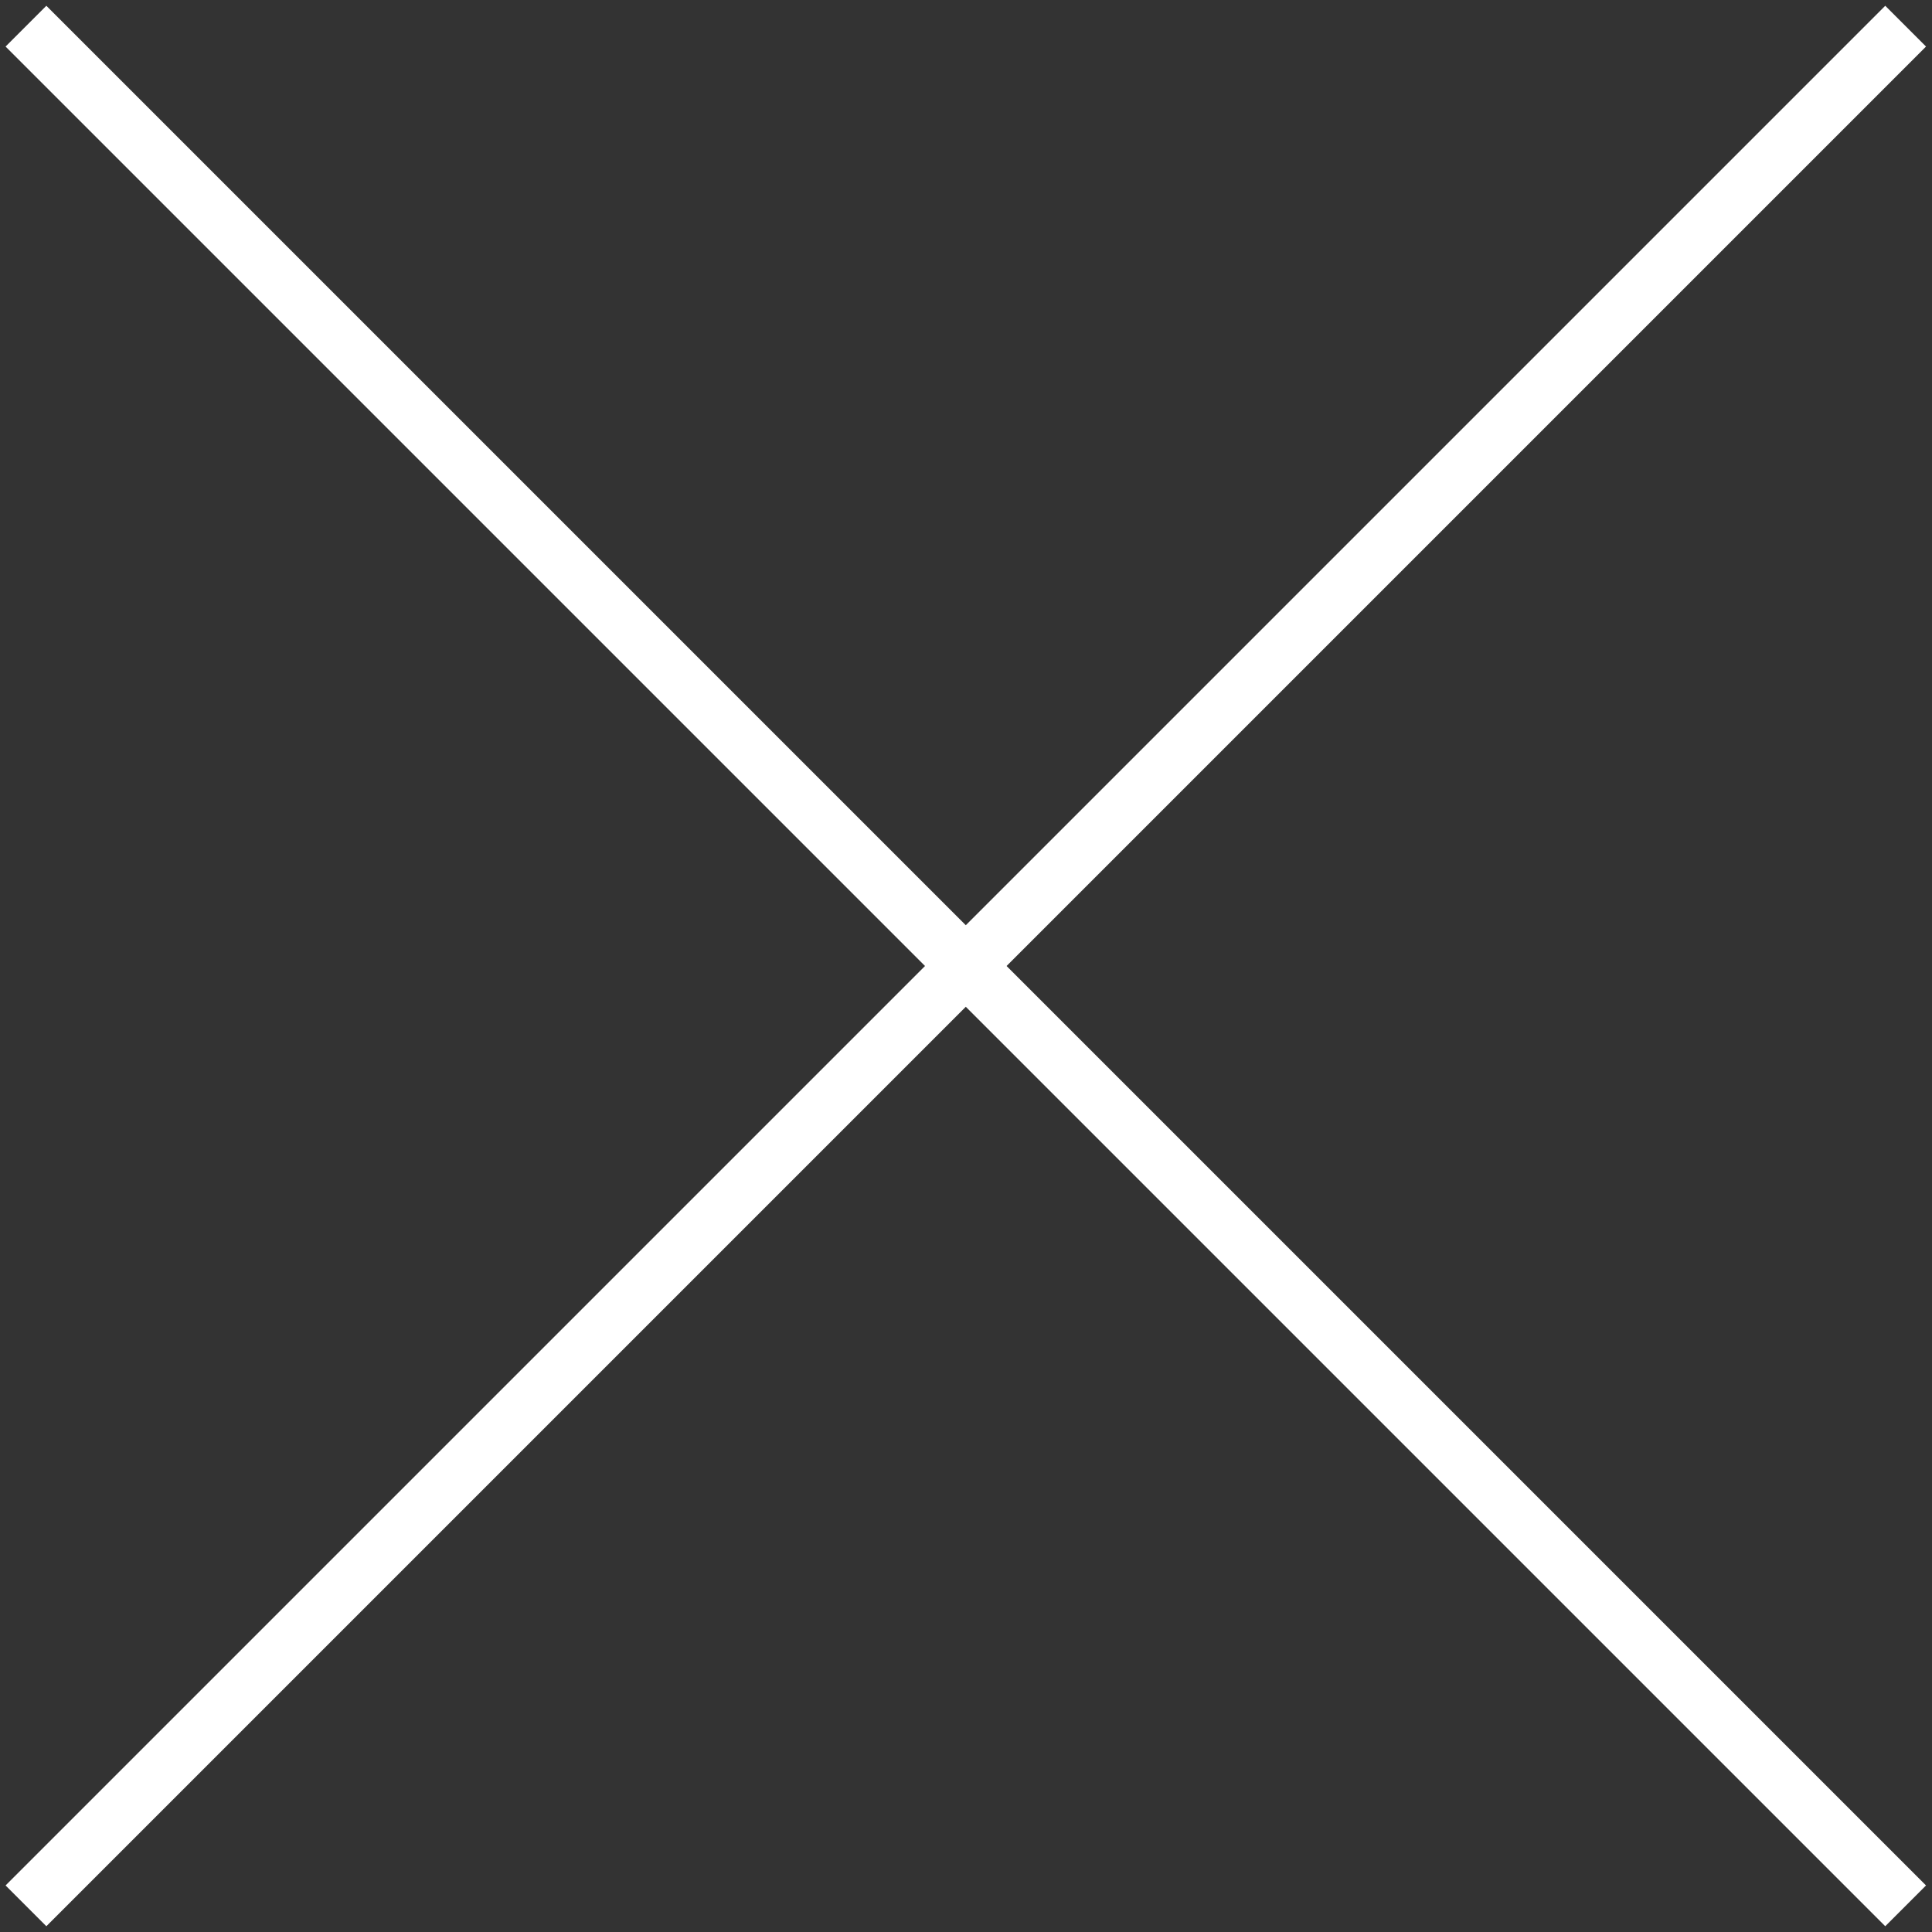<?xml version="1.0" encoding="utf-8"?>
<!-- Generator: Adobe Illustrator 24.2.1, SVG Export Plug-In . SVG Version: 6.00 Build 0)  -->
<!DOCTYPE svg PUBLIC "-//W3C//DTD SVG 1.1//EN" "http://www.w3.org/Graphics/SVG/1.1/DTD/svg11.dtd">
<svg version="1.1" id="ĎŽÓť_1" xmlns:x="http://ns.adobe.com/Extensibility/1.0/" xmlns:i="http://ns.adobe.com/AdobeIllustrator/10.0/" xmlns:graph="http://ns.adobe.com/Graphs/1.0/"
	 xmlns="http://www.w3.org/2000/svg" xmlns:xlink="http://www.w3.org/1999/xlink" x="0px" y="0px" viewBox="0 0 134 134"
	 style="enable-background:new 0 0 134 134;" xml:space="preserve">
<rect x="0" y="0" width="134" height="134" fill="#333333" stroke="none"/>
<style type="text/css">
	.st0{fill:#282837;}
	.st1{fill:#B2B2B2;}
	.st2{fill:#FFFFFF;}
	.st3{fill:#F7F0FF;}
	.st4{fill:#F9F3FF;}
	.st5{fill:#E2E2E2;}
	.st6{fill:#E5E5E5;}
</style>
<g>
	<line x1="1.8" y1="1.8" x2="132.2" y2="132.2"/>
	<rect x="65" y="-25.2" transform="matrix(0.707 -0.707 0.707 0.707 -27.752 67)" class="st2" width="4" height="184.4"/>
</g>
<g>
	<line x1="1.8" y1="132.2" x2="132.2" y2="1.8"/>
	<rect x="-25.2" y="65" transform="matrix(0.707 -0.707 0.707 0.707 -27.752 67)" class="st2" width="184.4" height="4"/>
</g>
</svg>

